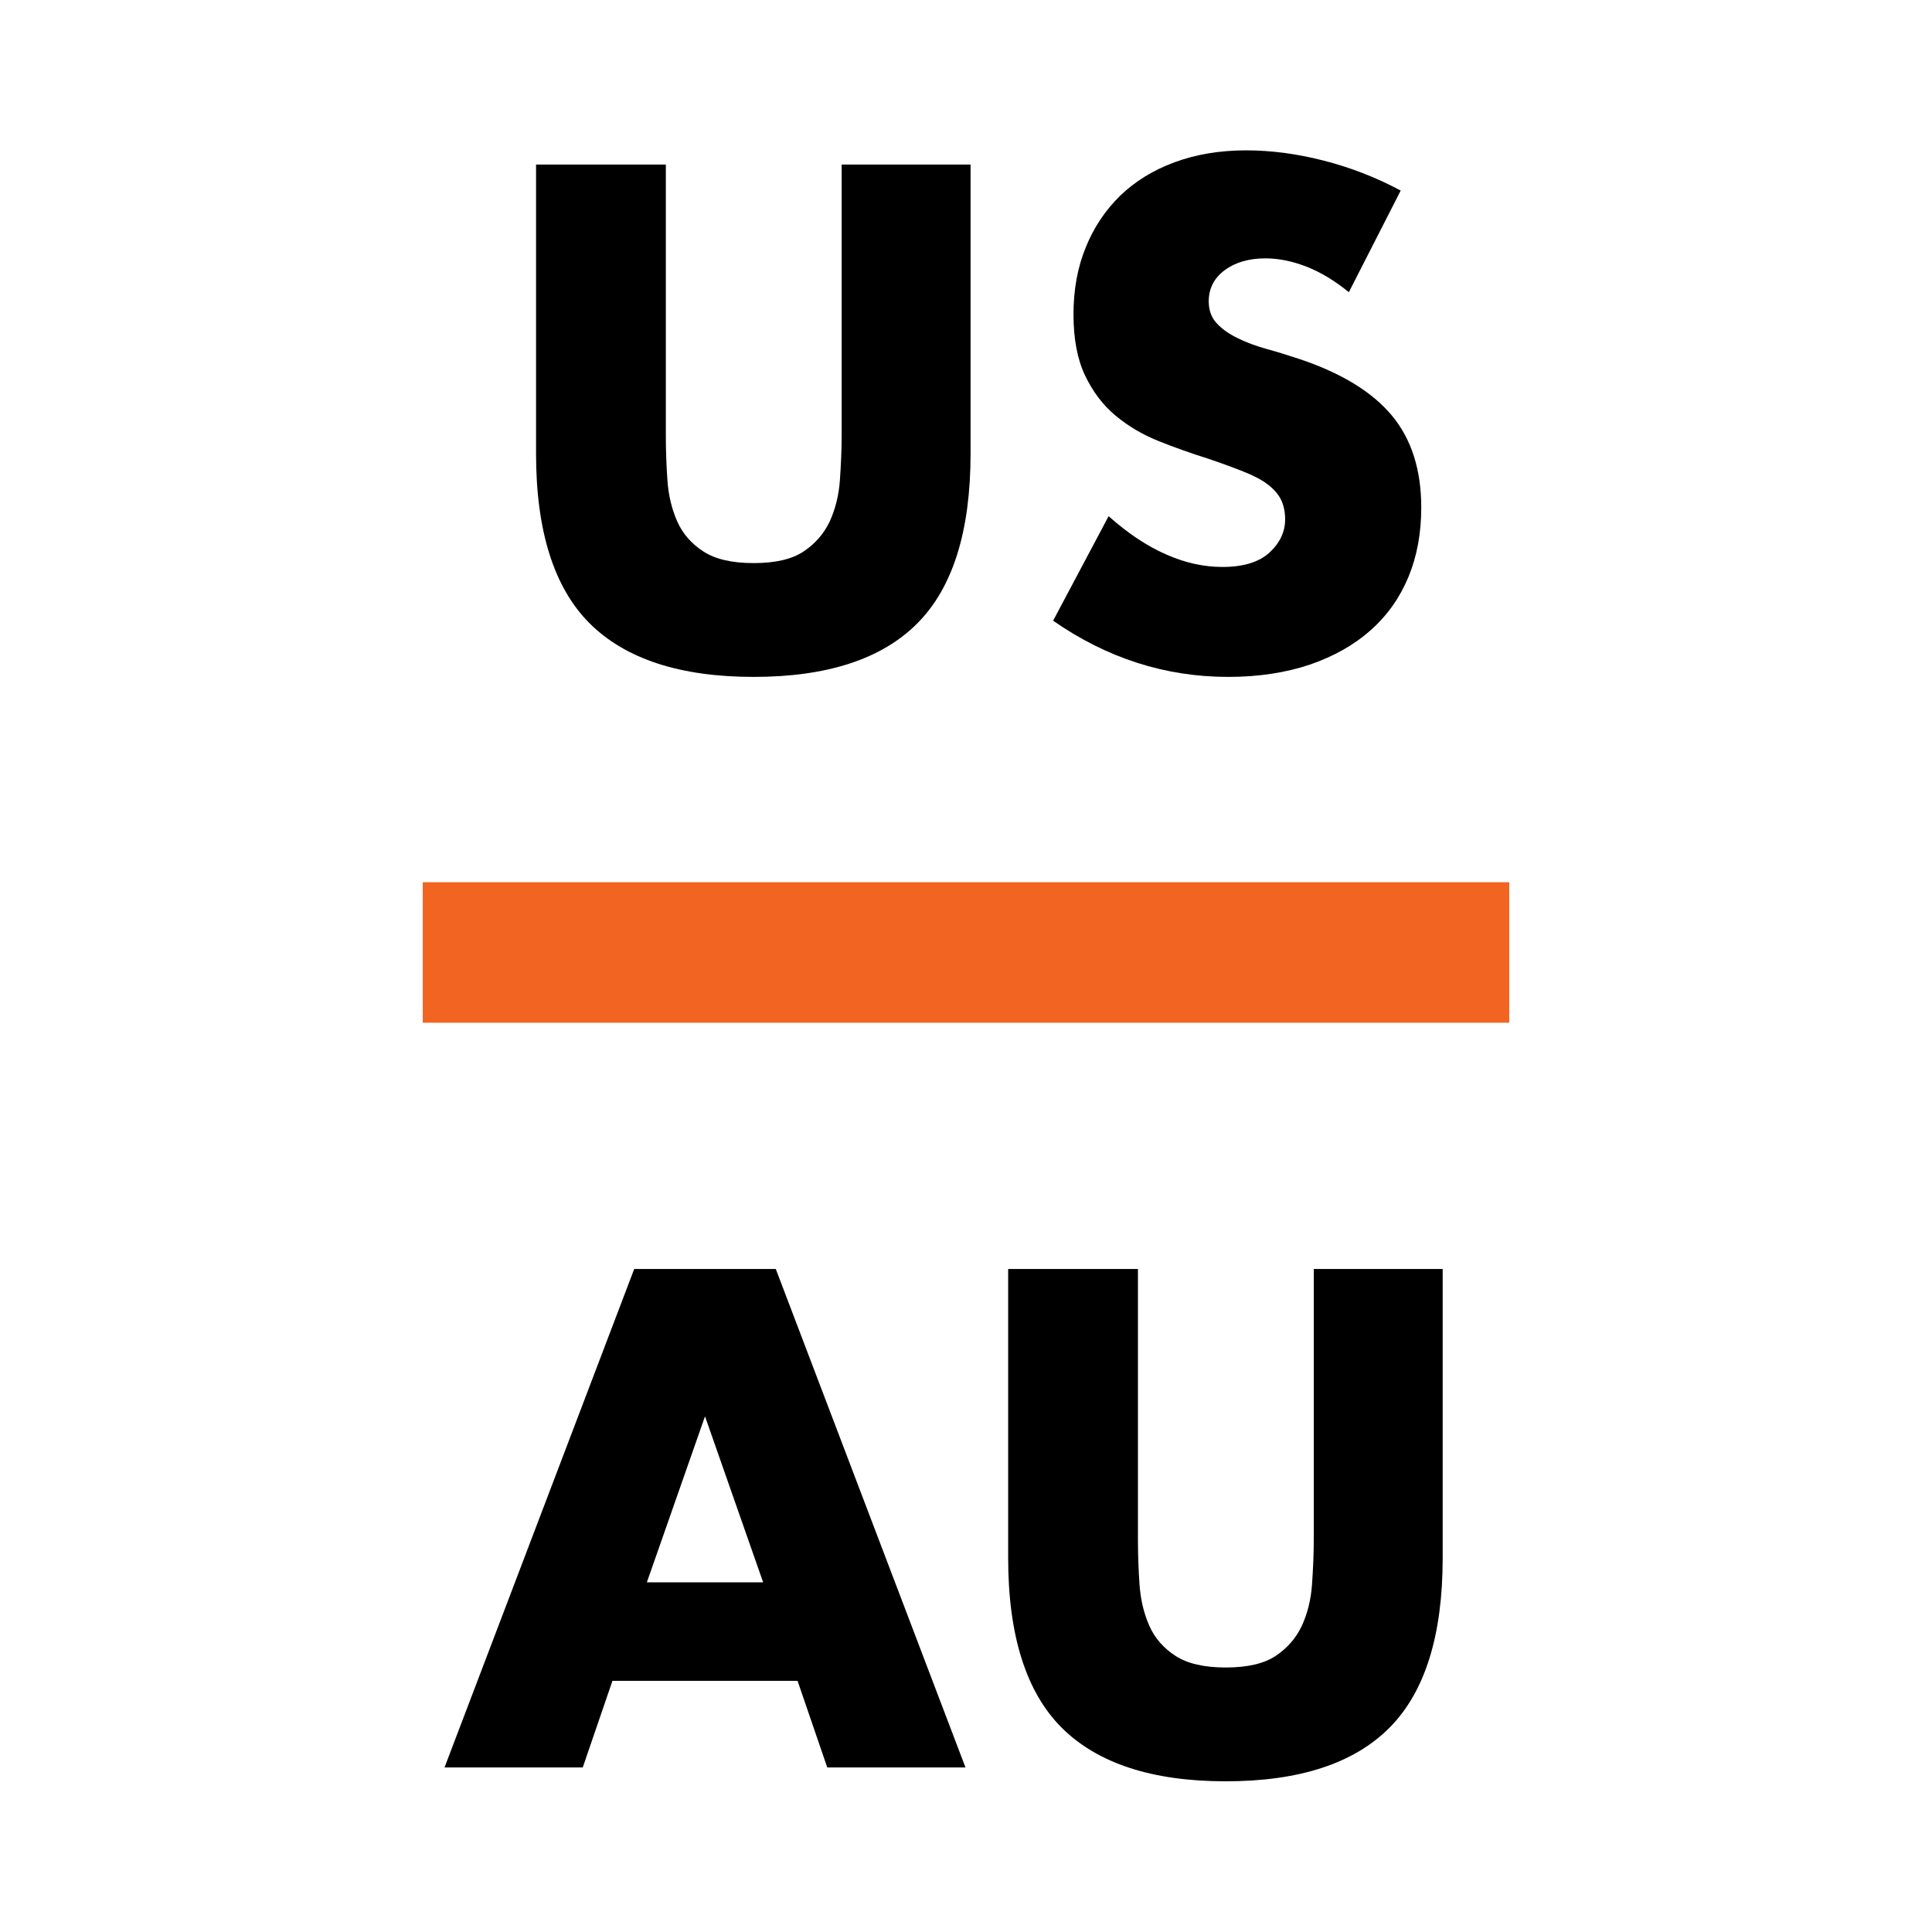 <?xml version="1.0" encoding="UTF-8"?>
<svg xmlns="http://www.w3.org/2000/svg" id="Layer_17" data-name="Layer 17" width="110" height="110" viewBox="0 0 110 110">
  <defs>
    <style>
      .cls-1 {
        fill: none;
        stroke: #f16422;
        stroke-miterlimit: 10;
        stroke-width: 8px;
      }
    </style>
  </defs>
  <g>
    <path d="M37.91,9.37v15.43c0,.83.03,1.68.09,2.54.06.87.25,1.65.56,2.35s.81,1.27,1.49,1.71,1.63.66,2.86.66,2.18-.22,2.84-.66c.66-.44,1.16-1.01,1.49-1.71.32-.7.52-1.49.58-2.35.06-.87.1-1.71.1-2.54v-15.43h7.34v16.45c0,4.42-1.01,7.64-3.03,9.67-2.02,2.03-5.13,3.05-9.32,3.05s-7.3-1.02-9.34-3.05c-2.03-2.03-3.05-5.26-3.05-9.67V9.37h7.38Z"></path>
    <path d="M76.79,16.63c-.8-.65-1.61-1.14-2.41-1.45-.8-.31-1.58-.47-2.33-.47-.95,0-1.73.23-2.33.68-.6.45-.9,1.04-.9,1.77,0,.5.15.92.45,1.24.3.33.7.61,1.19.85s1.04.45,1.66.62,1.22.36,1.83.56c2.41.8,4.17,1.88,5.29,3.22,1.12,1.34,1.68,3.09,1.68,5.25,0,1.45-.24,2.77-.73,3.95-.49,1.18-1.2,2.19-2.15,3.03-.94.84-2.1,1.49-3.46,1.96-1.37.46-2.92.7-4.65.7-3.59,0-6.91-1.07-9.97-3.2l3.16-5.95c1.1.98,2.2,1.71,3.28,2.18,1.08.48,2.15.71,3.2.71,1.2,0,2.1-.28,2.69-.83.59-.55.88-1.18.88-1.88,0-.43-.08-.8-.23-1.11s-.4-.6-.75-.87-.81-.51-1.37-.73c-.57-.23-1.25-.48-2.05-.75-.95-.3-1.89-.63-2.81-1s-1.73-.85-2.45-1.45c-.72-.6-1.29-1.36-1.73-2.28s-.66-2.08-.66-3.48.23-2.68.7-3.82c.46-1.14,1.12-2.12,1.96-2.94.84-.81,1.87-1.45,3.09-1.9,1.22-.45,2.58-.68,4.08-.68,1.41,0,2.87.19,4.4.58,1.53.39,3,.96,4.4,1.71l-2.94,5.76Z"></path>
  </g>
  <g>
    <path d="M45.41,95.7h-10.54l-1.69,4.93h-7.87l10.8-28.38h8.06l10.8,28.38h-7.87l-1.69-4.93ZM43.45,90.09l-3.31-9.45-3.31,9.45h6.63Z"></path>
    <path d="M64.79,72.25v15.43c0,.83.03,1.68.09,2.54.06.87.25,1.65.56,2.35s.81,1.27,1.49,1.71,1.63.66,2.86.66,2.18-.22,2.84-.66c.66-.44,1.16-1.01,1.49-1.71.32-.7.52-1.49.58-2.35.06-.87.1-1.71.1-2.54v-15.43h7.34v16.45c0,4.42-1.01,7.64-3.03,9.67-2.02,2.03-5.13,3.05-9.32,3.05s-7.3-1.02-9.34-3.05c-2.03-2.03-3.05-5.26-3.05-9.67v-16.45h7.38Z"></path>
  </g>
  <line class="cls-1" x1="24.07" y1="54.23" x2="85.93" y2="54.23"></line>
</svg>
